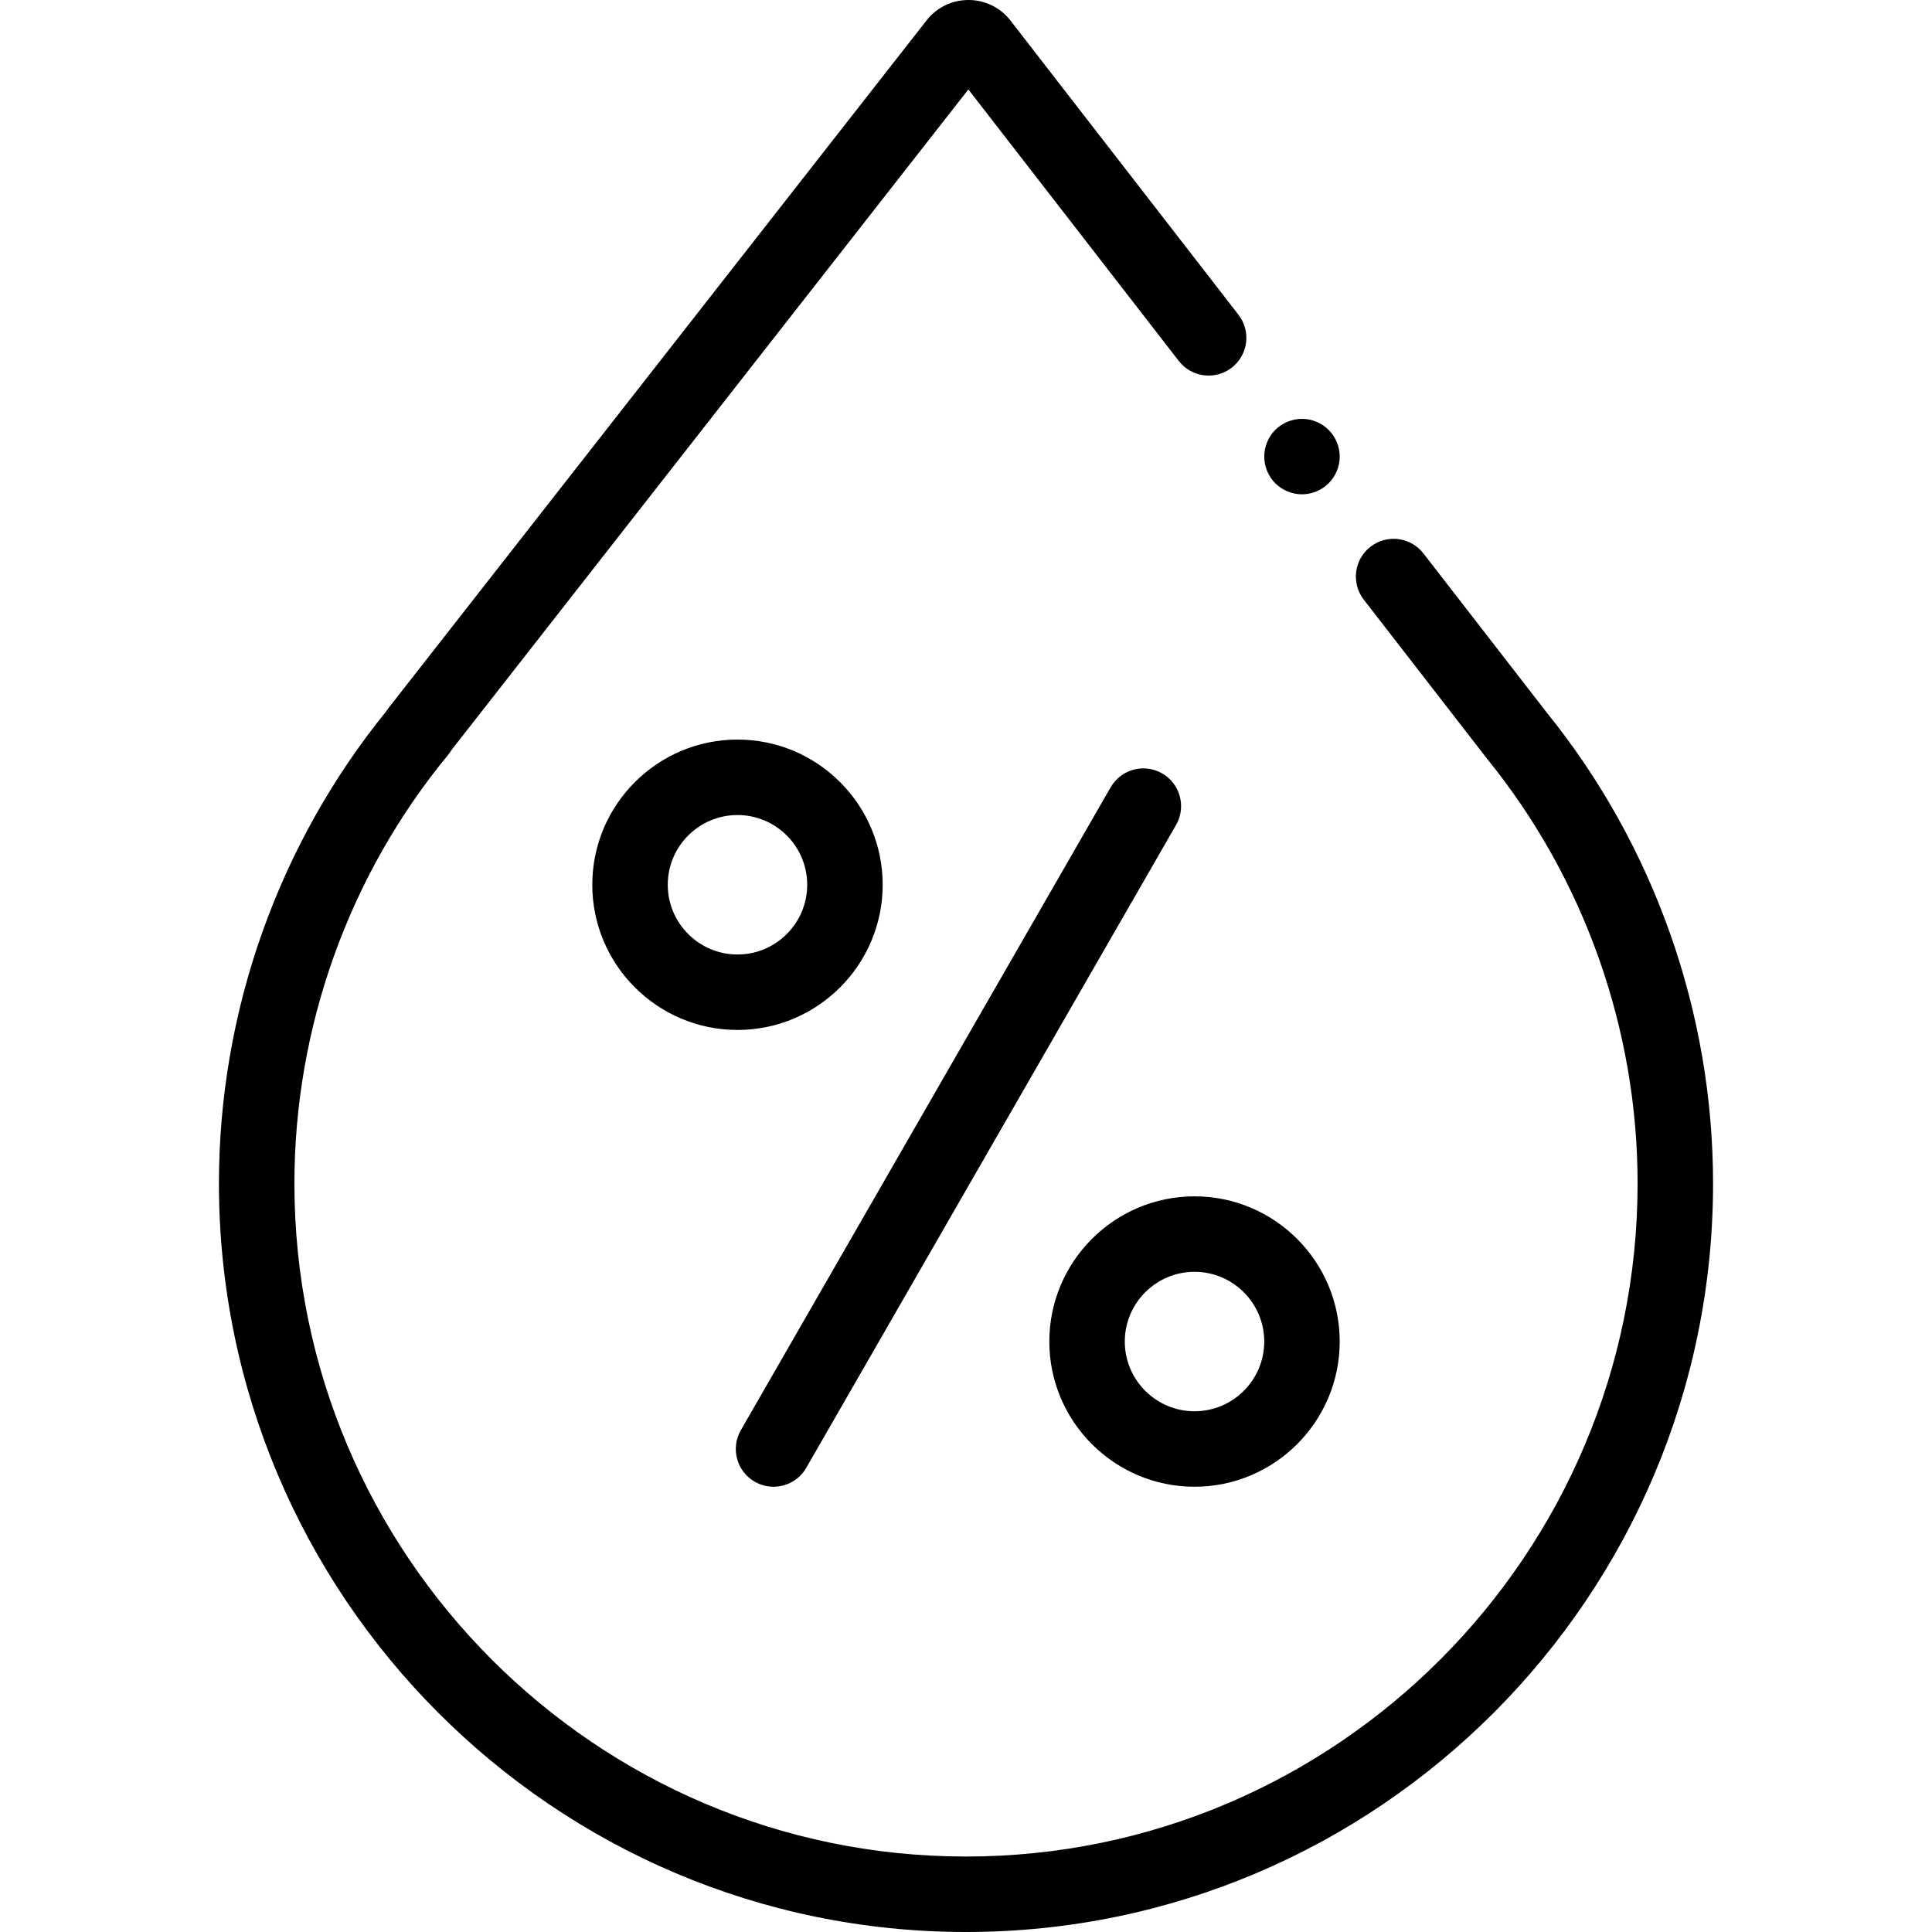 <?xml version="1.0" encoding="iso-8859-1"?>
<!-- Generator: Adobe Illustrator 19.0.0, SVG Export Plug-In . SVG Version: 6.00 Build 0)  -->
<svg xmlns="http://www.w3.org/2000/svg" xmlns:xlink="http://www.w3.org/1999/xlink" version="1.1" id="Layer_1" x="0px" y="0px" viewBox="0 0 512 512" style="enable-background:new 0 0 512 512;" xml:space="preserve" width="512" height="512">
<g id="XMLID_116_">
	<g id="XMLID_2589_">
		<g id="XMLID_2604_">
			<path id="XMLID_2605_" d="M256,512c-109.166,0-197.979-88.993-197.979-198.381c0-45.538,15.753-89.935,44.383-125.177     c0.189-0.306,0.397-0.604,0.622-0.892L245.545,5.412C248.237,1.971,252.284,0,256.651,0c0.011,0,0.021,0,0.032,0     c4.38,0.01,8.432,2.001,11.114,5.463l60.405,77.947c3.383,4.366,2.587,10.647-1.779,14.03     c-4.366,3.382-10.646,2.586-14.029-1.779l-55.766-71.96l-137,175.087c-0.264,0.448-0.564,0.878-0.901,1.287     c-26.25,31.841-40.706,72.166-40.706,113.544C78.021,411.979,157.862,492,256,492s177.979-80.021,177.979-178.381     c0-40.938-14.19-80.933-39.957-112.615c-0.146-0.178-0.283-0.36-0.414-0.546l-32.19-41.539     c-3.383-4.365-2.587-10.647,1.779-14.03c4.362-3.383,10.646-2.587,14.029,1.779l32.471,41.9c0.045,0.059,0.09,0.117,0.134,0.176     c28.473,35.18,44.148,79.508,44.148,124.874C453.979,423.007,365.166,512,256,512z"/>
		</g>
		<g id="XMLID_2592_">
			<g id="XMLID_2602_">
				<path id="XMLID_2603_" d="M204.99,394.002c-1.691,0-3.405-0.43-4.977-1.334c-4.787-2.754-6.436-8.867-3.682-13.654l98-170.367      c2.753-4.788,8.866-6.436,13.654-3.682c4.787,2.754,6.436,8.867,3.682,13.655l-98,170.367      C211.818,392.202,208.452,394.002,204.99,394.002z"/>
			</g>
			<g id="XMLID_2597_">
				<path id="XMLID_2598_" d="M316.558,394c-21.216,0-38.477-17.261-38.477-38.478s17.261-38.478,38.477-38.478      c21.217,0,38.478,17.261,38.478,38.478S337.774,394,316.558,394z M316.558,337.045c-10.188,0-18.477,8.289-18.477,18.478      S306.369,374,316.558,374s18.478-8.289,18.478-18.478S326.746,337.045,316.558,337.045z"/>
			</g>
			<g id="XMLID_2593_">
				<path id="XMLID_2594_" d="M195.442,272.948c-21.217,0-38.478-17.261-38.478-38.477c0-21.217,17.261-38.478,38.478-38.478      c21.216,0,38.477,17.261,38.477,38.478C233.919,255.688,216.658,272.948,195.442,272.948z M195.442,215.994      c-10.188,0-18.478,8.289-18.478,18.478s8.289,18.477,18.478,18.477s18.477-8.289,18.477-18.477S205.631,215.994,195.442,215.994      z"/>
			</g>
		</g>
		<g id="XMLID_2590_">
			<path id="XMLID_2591_" d="M345.04,131c-2.641,0-5.221-1.07-7.08-2.93c-1.86-1.86-2.92-4.44-2.92-7.07c0-2.63,1.06-5.21,2.92-7.07     c1.859-1.86,4.439-2.93,7.08-2.93c2.63,0,5.2,1.07,7.069,2.93c1.86,1.86,2.931,4.44,2.931,7.07c0,2.63-1.07,5.21-2.931,7.07     C350.24,129.93,347.67,131,345.04,131z"/>
		</g>
	</g>
</g>















</svg>
